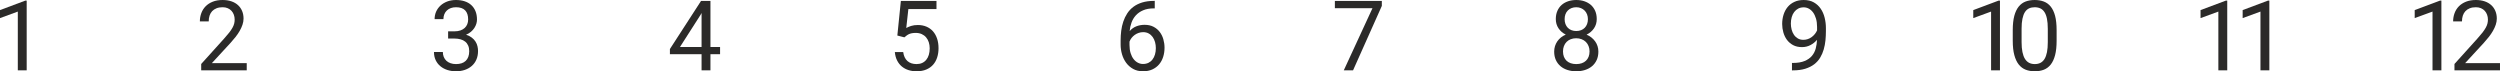 <?xml version="1.0" encoding="UTF-8"?>
<!DOCTYPE svg PUBLIC "-//W3C//DTD SVG 1.1//EN" "http://www.w3.org/Graphics/SVG/1.1/DTD/svg11.dtd">
<!-- Creator: CorelDRAW 2020 (64-Bit) -->
<svg xmlns="http://www.w3.org/2000/svg" xml:space="preserve" width="196.4mm" height="5.6mm" version="1.1" style="shape-rendering:geometricPrecision; text-rendering:geometricPrecision; image-rendering:optimizeQuality; fill-rule:evenodd; clip-rule:evenodd"
viewBox="0 0 19890.49 567.14"
 xmlns:xlink="http://www.w3.org/1999/xlink"
 xmlns:xodm="http://www.corel.com/coreldraw/odm/2003">
 <defs>
  <style type="text/css">
   <![CDATA[
    .fil0 {fill:#2B2A29;fill-rule:nonzero}
   ]]>
  </style>
 </defs>
 <g id="Layer_x0020_1">
  <polygon class="fil0" points="212.33,559.52 141.68,559.52 141.68,92.13 -0,144.02 -0,80.35 201.32,4.92 212.33,4.92 "/>
  <path class="fil0" d="M1963.11 559.52l-362.32 0 0 -50.47 181.22 -200.83c16.73,-18.5 30.6,-34.8 41.61,-48.91 11.02,-14.23 19.71,-27.17 26.19,-38.95 6.48,-11.65 10.89,-22.65 13.48,-33 2.47,-10.22 3.76,-20.57 3.76,-31.18 0,-13.71 -2.07,-26.53 -6.47,-38.57 -4.28,-11.91 -10.5,-22.38 -18.54,-31.18 -8.16,-8.93 -18.15,-15.92 -30.08,-21.1 -11.79,-5.18 -25.53,-7.76 -40.97,-7.76 -18.79,0 -34.99,2.85 -48.73,8.41 -13.87,5.56 -25.28,13.2 -34.48,23.03 -9.07,9.83 -15.95,21.74 -20.48,35.46 -4.54,13.84 -6.74,29 -6.74,45.69l-70.39 0c0,-23.29 3.88,-45.17 11.67,-66 7.65,-20.7 19.18,-38.69 34.35,-54.21 15.17,-15.4 34.09,-27.57 56.64,-36.49 22.42,-9.05 48.48,-13.46 78.16,-13.46 26.06,0 49.39,3.49 70.13,10.61 20.62,6.99 37.99,17.08 52.38,30.15 14.25,12.93 25.27,28.59 32.79,46.84 7.65,18.11 11.41,38.17 11.41,60.18 0,16.17 -2.73,32.48 -8.3,48.91 -5.58,16.44 -13.09,32.86 -22.42,49.17 -9.33,16.31 -20.35,32.48 -33.06,48.52 -12.71,16.05 -25.93,31.7 -39.93,47.1l-148.42 160.85 277.54 0 0 57.19z"/>
  <path class="fil0" d="M3565.24 249.35l50.04 0c18.28,0 34.23,-2.33 47.83,-7.12 13.75,-4.78 25.16,-11.52 34.22,-19.92 9.08,-8.42 15.95,-18.5 20.49,-29.89 4.67,-11.53 6.87,-24.07 6.87,-37.79 0,-31.59 -7.9,-55.65 -23.85,-72.21 -16.07,-16.57 -40.31,-24.84 -72.98,-24.84 -14.91,0 -28.52,2.2 -40.83,6.59 -12.32,4.53 -22.82,10.75 -31.51,19.02 -8.68,8.15 -15.55,18.12 -20.35,29.9 -4.79,11.77 -7.26,24.84 -7.26,39.21l-70.12 0c0,-21.23 4.01,-41.03 12.05,-59.4 8.16,-18.5 19.7,-34.69 34.61,-48.4 14.92,-13.71 32.8,-24.58 53.68,-32.6 20.99,-7.9 44.2,-11.91 69.74,-11.91 25.02,0 47.83,3.36 68.31,9.97 20.62,6.72 38.12,16.56 52.64,29.63 14.51,13.06 25.92,29.24 33.96,48.65 8.16,19.54 12.18,42.18 12.18,67.94 0,10.35 -1.68,21.22 -5.05,32.61 -3.5,11.38 -8.68,22.51 -15.69,33.38 -6.87,10.87 -15.95,20.96 -26.97,30.41 -11.02,9.57 -24.1,17.46 -39.27,23.68 18.29,5.82 33.44,13.58 45.77,23.03 12.32,9.44 22.17,20.05 29.42,31.57 7.39,11.65 12.58,23.94 15.57,36.87 3.1,12.81 4.54,25.49 4.54,37.79 0,25.89 -4.42,48.79 -13.23,68.85 -8.81,20.18 -21.14,37.01 -36.82,50.6 -15.68,13.71 -34.22,24.06 -55.48,31.31 -21.27,7.24 -44.47,10.87 -69.47,10.87 -24.12,0 -46.68,-3.36 -68.07,-10.1 -21.26,-6.72 -39.79,-16.56 -55.74,-29.63 -15.94,-12.93 -28.52,-28.97 -37.85,-48.13 -9.21,-19.02 -13.87,-40.9 -13.87,-65.35l70.66 0c0,14.37 2.45,27.44 7.25,39.21 4.8,11.78 11.8,21.87 20.87,30.4 9.06,8.42 20.08,14.89 33.06,19.41 12.96,4.66 27.49,6.86 43.69,6.86 16.2,0 30.72,-2.08 43.68,-6.21 12.83,-4.14 23.85,-10.61 33.06,-19.15 9.07,-8.55 16.08,-19.41 20.86,-32.23 4.8,-12.93 7.27,-27.95 7.27,-45.17 0,-17.21 -2.86,-32.08 -8.44,-44.63 -5.57,-12.68 -13.48,-23.16 -23.72,-31.31 -10.24,-8.28 -22.55,-14.36 -37.08,-18.37 -14.38,-4.14 -30.59,-6.09 -48.61,-6.09l-50.04 0 0 -57.32z"/>
  <path class="fil0" d="M5652.43 374.09l76.61 0 0 57.32 -76.61 0 0 128.1 -70.65 0 0 -128.1 -251.87 0 0 -41.41 247.6 -382.5 74.92 0 0 366.59zm-242.67 0l172.02 0 0 -270.58 -8.43 15.14 -163.59 255.44z"/>
  <path class="fil0" d="M7139.43 282.73l28 -275.23 283.38 0 0 64.83 -223.75 0 -16.72 150.5c9.98,-5.82 22.68,-11.26 38.24,-16.31 15.56,-5.04 33.57,-7.5 54.05,-7.5 25.4,0 48.23,4.41 68.57,13.07 20.36,8.67 37.73,21.09 51.86,37.13 14.12,16.05 25,35.46 32.66,58.23 7.65,22.77 11.4,48.13 11.4,76.21 0,26.52 -3.63,50.99 -10.89,73.24 -7.13,22.39 -18.03,41.8 -32.41,58.1 -14.39,16.31 -32.66,28.99 -54.58,38.3 -21.91,9.19 -47.58,13.84 -77.25,13.84 -22.3,0 -43.31,-3.11 -63.27,-9.32 -19.83,-6.21 -37.47,-15.66 -52.89,-28.21 -15.42,-12.68 -28.12,-28.6 -37.98,-47.88 -9.85,-19.14 -15.95,-41.66 -18.29,-67.42l66.51 0c4.27,31.58 15.56,55.39 33.84,71.43 18.15,16.05 42.25,24.07 72.08,24.07 16.72,0 31.5,-2.85 44.46,-8.67 12.96,-5.82 23.85,-14.24 32.79,-25.11 9.08,-10.87 15.95,-24.06 20.62,-39.59 4.66,-15.54 7,-32.87 7,-52.16 0,-17.09 -2.47,-33.13 -7.26,-48.14 -4.79,-14.88 -11.93,-27.82 -21.26,-38.82 -9.34,-11 -20.87,-19.67 -34.75,-26.01 -13.73,-6.21 -29.55,-9.45 -47.32,-9.45 -11.79,0 -22.16,0.91 -30.73,2.46 -8.55,1.68 -16.33,4.01 -23.19,6.99 -6.74,3.11 -13.09,6.86 -18.8,11.26 -5.71,4.4 -11.68,9.32 -18.03,14.61l-56.13 -14.49z"/>
  <path class="fil0" d="M9187.44 7.12l0 59.52 -6.48 0c-33.7,0 -62.37,5.04 -85.82,15.27 -23.6,10.09 -42.91,23.55 -58.2,40.37 -15.17,16.69 -26.71,35.98 -34.48,57.72 -7.91,21.73 -12.83,44.26 -14.78,67.54 15.16,-17.47 32.92,-30.15 53.27,-38.17 20.36,-7.89 42.39,-11.9 65.86,-11.9 27.61,0 51.34,5.31 71.3,15.79 19.83,10.47 36.3,24.19 49.13,41.27 12.96,17.09 22.55,36.49 28.64,58.23 6.24,21.73 9.34,43.98 9.34,66.63 0,26.27 -3.63,50.86 -11.02,73.77 -7.38,22.9 -18.14,42.7 -32.66,59.52 -14.38,16.82 -32.29,30.15 -53.54,39.85 -21.25,9.7 -45.89,14.62 -74.01,14.62 -29.96,0 -56.01,-6.21 -78.3,-18.63 -22.3,-12.43 -40.84,-28.6 -55.61,-48.65 -14.79,-20.18 -25.93,-42.83 -33.2,-68.06 -7.38,-25.37 -11.02,-50.74 -11.02,-76.23l0 -32.99c0,-25.75 1.56,-51.5 4.67,-77.12 3.24,-25.75 8.69,-50.2 16.59,-73.63 7.79,-23.29 18.29,-45.04 31.38,-65.22 12.96,-20.05 29.3,-37.52 48.88,-52.28 19.71,-14.75 43.04,-26.26 70,-34.68 26.97,-8.28 58.07,-12.55 93.6,-12.55l6.48 0zm-92.3 248.7c-12.45,0 -24.37,1.94 -35.77,5.95 -11.41,3.88 -21.78,9.19 -31.25,16.04 -9.59,6.86 -17.89,14.88 -25.15,24.06 -7.26,9.32 -12.7,19.15 -16.47,29.76l0 25.74c0,24.84 2.99,46.59 8.95,65.47 5.83,18.78 13.86,34.56 23.85,47.37 9.98,12.81 21.51,22.39 34.35,28.99 12.96,6.6 26.31,9.83 40.32,9.83 16.2,0 30.59,-3.1 43.3,-9.19 12.57,-6.21 23.33,-15.01 32.02,-26.26 8.81,-11.26 15.41,-24.59 19.95,-39.98 4.55,-15.41 6.89,-32.36 6.89,-50.74 0,-16.43 -2.09,-32.35 -6.24,-47.61 -4.26,-15.27 -10.5,-28.86 -18.79,-40.5 -8.44,-11.78 -18.93,-21.23 -31.64,-28.34 -12.57,-6.99 -27.35,-10.61 -44.33,-10.61z"/>
  <polygon class="fil0" points="10994.13,46.97 10765.2,559.52 10691.43,559.52 10919.72,65.21 10620.52,65.21 10620.52,7.5 10994.13,7.5 "/>
  <path class="fil0" d="M12704 151.66c0,27.56 -7.25,52.02 -21.77,73.5 -14.51,21.48 -34.22,38.3 -59.1,50.47 14.25,6.08 27.09,13.58 38.63,22.65 11.54,9.19 21.39,19.4 29.55,30.92 8.3,11.52 14.65,24.07 19.05,37.79 4.42,13.58 6.62,28.07 6.62,43.6 0,25.25 -4.54,47.63 -13.49,67.04 -8.93,19.54 -21.39,35.84 -37.21,49.17 -15.8,13.2 -34.47,23.28 -55.86,30.02 -21.39,6.86 -44.47,10.35 -69.22,10.35 -24.89,0 -48.1,-3.49 -69.62,-10.35 -21.52,-6.73 -40.05,-16.82 -55.74,-30.02 -15.69,-13.33 -28.12,-29.63 -37.08,-49.17 -8.94,-19.41 -13.47,-41.8 -13.47,-67.04 0,-15.53 2.2,-30.02 6.47,-43.6 4.28,-13.71 10.5,-26.27 18.41,-37.92 8.04,-11.65 17.62,-22 29.04,-31.18 11.41,-9.05 24.25,-16.56 38.36,-22.65 -24.49,-12.16 -43.94,-28.99 -58.06,-50.46 -14.27,-21.48 -21.27,-45.81 -21.27,-73.11 0,-24.07 4.02,-45.42 12.18,-64.32 8.04,-18.76 19.32,-34.68 33.7,-47.62 14.52,-12.8 31.64,-22.64 51.73,-29.5 19.95,-6.86 41.74,-10.22 65.33,-10.22 23.47,0 45.24,3.36 65.08,10.22 19.83,6.87 37.07,16.7 51.59,29.5 14.65,12.94 25.93,28.86 34.09,47.62 8.04,18.9 12.05,40.25 12.05,64.32zm-57.29 257.36c0,-15.39 -2.59,-29.63 -7.79,-42.44 -5.18,-12.93 -12.44,-23.93 -21.77,-33.25 -9.46,-9.19 -20.6,-16.31 -33.7,-21.35 -12.95,-5.04 -27.35,-7.64 -43.03,-7.64 -15.94,0 -30.46,2.59 -43.3,7.64 -12.96,5.04 -23.98,12.16 -33.06,21.35 -9.07,9.32 -16.2,20.32 -21.13,33.25 -4.93,12.81 -7.4,27.05 -7.4,42.44 0,15.92 2.47,30.03 7.27,42.45 4.8,12.42 11.8,22.9 20.87,31.7 9.06,8.67 20.21,15.27 33.19,19.8 13.08,4.66 27.87,6.86 44.33,6.86 16.2,0 30.72,-2.2 43.82,-6.86 13.08,-4.53 24.1,-11.13 33.18,-19.8 9.2,-8.8 16.2,-19.28 21.14,-31.7 4.91,-12.43 7.38,-26.53 7.38,-42.45zm-12.96 -256.33c0,-13.59 -2.21,-26.27 -6.61,-37.92 -4.41,-11.52 -10.77,-21.61 -18.93,-30.02 -8.29,-8.55 -18.01,-15.14 -29.42,-19.93 -11.41,-4.79 -23.98,-7.24 -37.59,-7.24 -13.74,0 -26.31,2.2 -37.59,6.59 -11.4,4.53 -21.26,10.75 -29.43,19.02 -8.29,8.15 -14.64,18.12 -19.05,29.9 -4.42,11.77 -6.61,24.96 -6.61,39.6 0,14.24 2.2,27.04 6.61,38.69 4.41,11.65 10.76,21.61 18.79,29.76 8.17,8.28 17.9,14.62 29.31,19.02 11.4,4.4 23.97,6.6 37.98,6.6 13.86,0 26.56,-2.21 37.99,-6.6 11.27,-4.4 21.12,-10.74 29.16,-19.02 8.16,-8.15 14.39,-18.12 18.8,-29.76 4.41,-11.65 6.61,-24.45 6.61,-38.69z"/>
  <path class="fil0" d="M14263.93 500.78c37.99,0 69.23,-5.19 93.85,-15.4 24.51,-10.22 43.95,-23.81 58.34,-40.88 14.26,-17.09 24.38,-36.63 30.21,-58.76 5.83,-22.12 9.2,-45.03 10.23,-68.84 -14.77,17.47 -32.27,31.45 -52.62,42.06 -20.36,10.6 -42.78,15.91 -67.02,15.91 -27.34,0 -50.95,-5.31 -70.9,-16.04 -19.84,-10.75 -36.18,-24.84 -49.01,-42.05 -12.71,-17.34 -22.16,-37.01 -28.39,-59 -6.22,-22 -9.34,-44.26 -9.34,-66.77 0,-26.27 3.64,-50.99 11.02,-74.29 7.39,-23.28 18.15,-43.47 32.42,-60.81 14.38,-17.35 32.14,-30.93 53.67,-40.9 21.39,-10.09 46.02,-15.01 74.14,-15.01 31.63,0 58.6,6.34 80.89,19.15 22.3,12.68 40.57,29.63 54.71,50.6 14.25,20.95 24.63,44.76 31.1,71.42 6.62,26.67 9.99,54.1 9.99,82.04l0 25.49c0,23.94 -1.3,48.27 -3.63,72.98 -2.46,24.59 -7.01,48.52 -13.74,71.55 -6.6,23.16 -16.07,44.78 -28.12,65.1 -11.93,20.18 -27.74,37.79 -47.19,52.79 -19.57,15.13 -43.29,26.91 -71.3,35.71 -27.87,8.67 -61.06,13.06 -99.3,13.06l-6.73 0 0 -59.12 6.73 0zm84.4 -183.89c11.79,0 23.33,-1.93 34.47,-5.69 11.15,-3.75 21.39,-9.05 30.86,-15.91 9.33,-6.86 17.75,-14.76 25.15,-23.94 7.52,-9.05 13.48,-18.89 18.14,-29.5l0 -28.07c0,-24.97 -2.97,-47.23 -8.8,-66.51 -5.83,-19.29 -13.62,-35.6 -23.33,-48.79 -9.72,-13.06 -21,-23.03 -33.85,-29.89 -12.7,-6.87 -26.05,-10.23 -40.05,-10.23 -16.46,0 -30.97,3.24 -43.68,9.83 -12.58,6.6 -23.33,15.66 -32.02,27.17 -8.81,11.39 -15.41,24.97 -19.96,40.76 -4.54,15.67 -6.87,32.61 -6.87,51.11 0,16.44 2.08,32.48 6.1,48.01 4.01,15.53 10.23,29.37 18.4,41.4 8.29,12.16 18.67,21.87 31.11,29.24 12.58,7.38 27.35,11 44.34,11z"/>
  <path class="fil0" d="M15912.09 559.52l-70.65 0 0 -467.39 -141.68 51.89 0 -63.67 201.32 -75.43 11.02 0 0 554.59zm450.77 -235.37c0,45.16 -4.03,83.33 -12.07,114.26 -8.16,30.93 -19.7,56.04 -34.74,75.06 -15.17,19.02 -33.31,32.73 -54.7,41.14 -21.39,8.28 -45.5,12.56 -72.34,12.56 -26.7,0 -50.68,-4.27 -72.2,-12.56 -21.52,-8.41 -39.92,-22.12 -55.09,-41.14 -15.17,-19.02 -26.96,-44.13 -35.26,-75.06 -8.43,-30.93 -12.57,-69.1 -12.57,-114.26l0 -84.24c0,-45.15 4.14,-83.07 12.3,-113.74 8.3,-30.53 19.97,-55.12 35.14,-73.88 15.16,-18.63 33.44,-32.09 54.83,-40.12 21.39,-8.15 45.5,-12.16 72.08,-12.16 26.83,0 50.94,4.01 72.46,12.16 21.52,8.02 39.92,21.48 55.09,40.12 15.17,18.76 26.83,43.35 34.99,73.88 8.04,30.68 12.07,68.59 12.07,113.74l0 84.24zm-70.26 -96.01c0,-31.06 -2.21,-57.45 -6.61,-79.19 -4.41,-21.75 -11.02,-39.35 -19.96,-52.94 -8.82,-13.46 -19.84,-23.29 -32.8,-29.37 -13.08,-5.95 -28,-9.05 -44.98,-9.05 -16.72,0 -31.64,3.1 -44.72,9.05 -12.97,6.08 -23.86,15.91 -32.67,29.37 -8.69,13.59 -15.29,31.18 -19.83,52.94 -4.67,21.73 -6.88,48.13 -6.88,79.19l0 107.01c0,30.8 2.21,57.19 6.88,79.32 4.54,22.13 11.27,40.25 20.22,54.49 9.06,14.1 20.08,24.45 33.06,31.05 13.08,6.59 27.99,9.83 44.71,9.83 17.12,0 32.29,-3.24 45.12,-9.83 12.96,-6.6 23.72,-16.95 32.53,-31.05 8.69,-14.24 15.17,-32.36 19.59,-54.49 4.26,-22.13 6.35,-48.52 6.35,-79.32l0 -107.01z"/>
  <path class="fil0" d="M17720.35 559.52l-70.65 0 0 -467.39 -141.68 51.89 0 -63.67 201.32 -75.43 11.02 0 0 554.59zm335 0l-70.65 0 0 -467.39 -141.68 51.89 0 -63.67 201.32 -75.43 11.02 0 0 554.59z"/>
  <path class="fil0" d="M19424.17 559.52l-70.65 0 0 -467.39 -141.68 51.89 0 -63.67 201.32 -75.43 11.02 0 0 554.59zm466.32 0l-362.32 0 0 -50.47 181.22 -200.83c16.72,-18.5 30.6,-34.8 41.61,-48.91 11.02,-14.23 19.7,-27.17 26.18,-38.95 6.49,-11.65 10.89,-22.65 13.49,-33 2.46,-10.22 3.76,-20.57 3.76,-31.18 0,-13.71 -2.08,-26.53 -6.48,-38.57 -4.27,-11.91 -10.5,-22.38 -18.53,-31.18 -8.17,-8.93 -18.15,-15.92 -30.09,-21.1 -11.79,-5.18 -25.52,-7.76 -40.96,-7.76 -18.79,0 -34.99,2.85 -48.74,8.41 -13.86,5.56 -25.27,13.2 -34.47,23.03 -9.08,9.83 -15.95,21.74 -20.49,35.46 -4.54,13.84 -6.73,29 -6.73,45.69l-70.4 0c0,-23.29 3.89,-45.17 11.67,-66 7.66,-20.7 19.19,-38.69 34.35,-54.21 15.17,-15.4 34.1,-27.57 56.65,-36.49 22.42,-9.05 48.48,-13.46 78.16,-13.46 26.06,0 49.39,3.49 70.13,10.61 20.62,6.99 37.99,17.08 52.37,30.15 14.26,12.93 25.28,28.59 32.79,46.84 7.66,18.11 11.41,38.17 11.41,60.18 0,16.17 -2.72,32.48 -8.29,48.91 -5.58,16.44 -13.11,32.86 -22.42,49.17 -9.34,16.31 -20.36,32.48 -33.06,48.52 -12.72,16.05 -25.94,31.7 -39.94,47.1l-148.42 160.85 277.55 0 0 57.19z"/>
 </g>
</svg>

